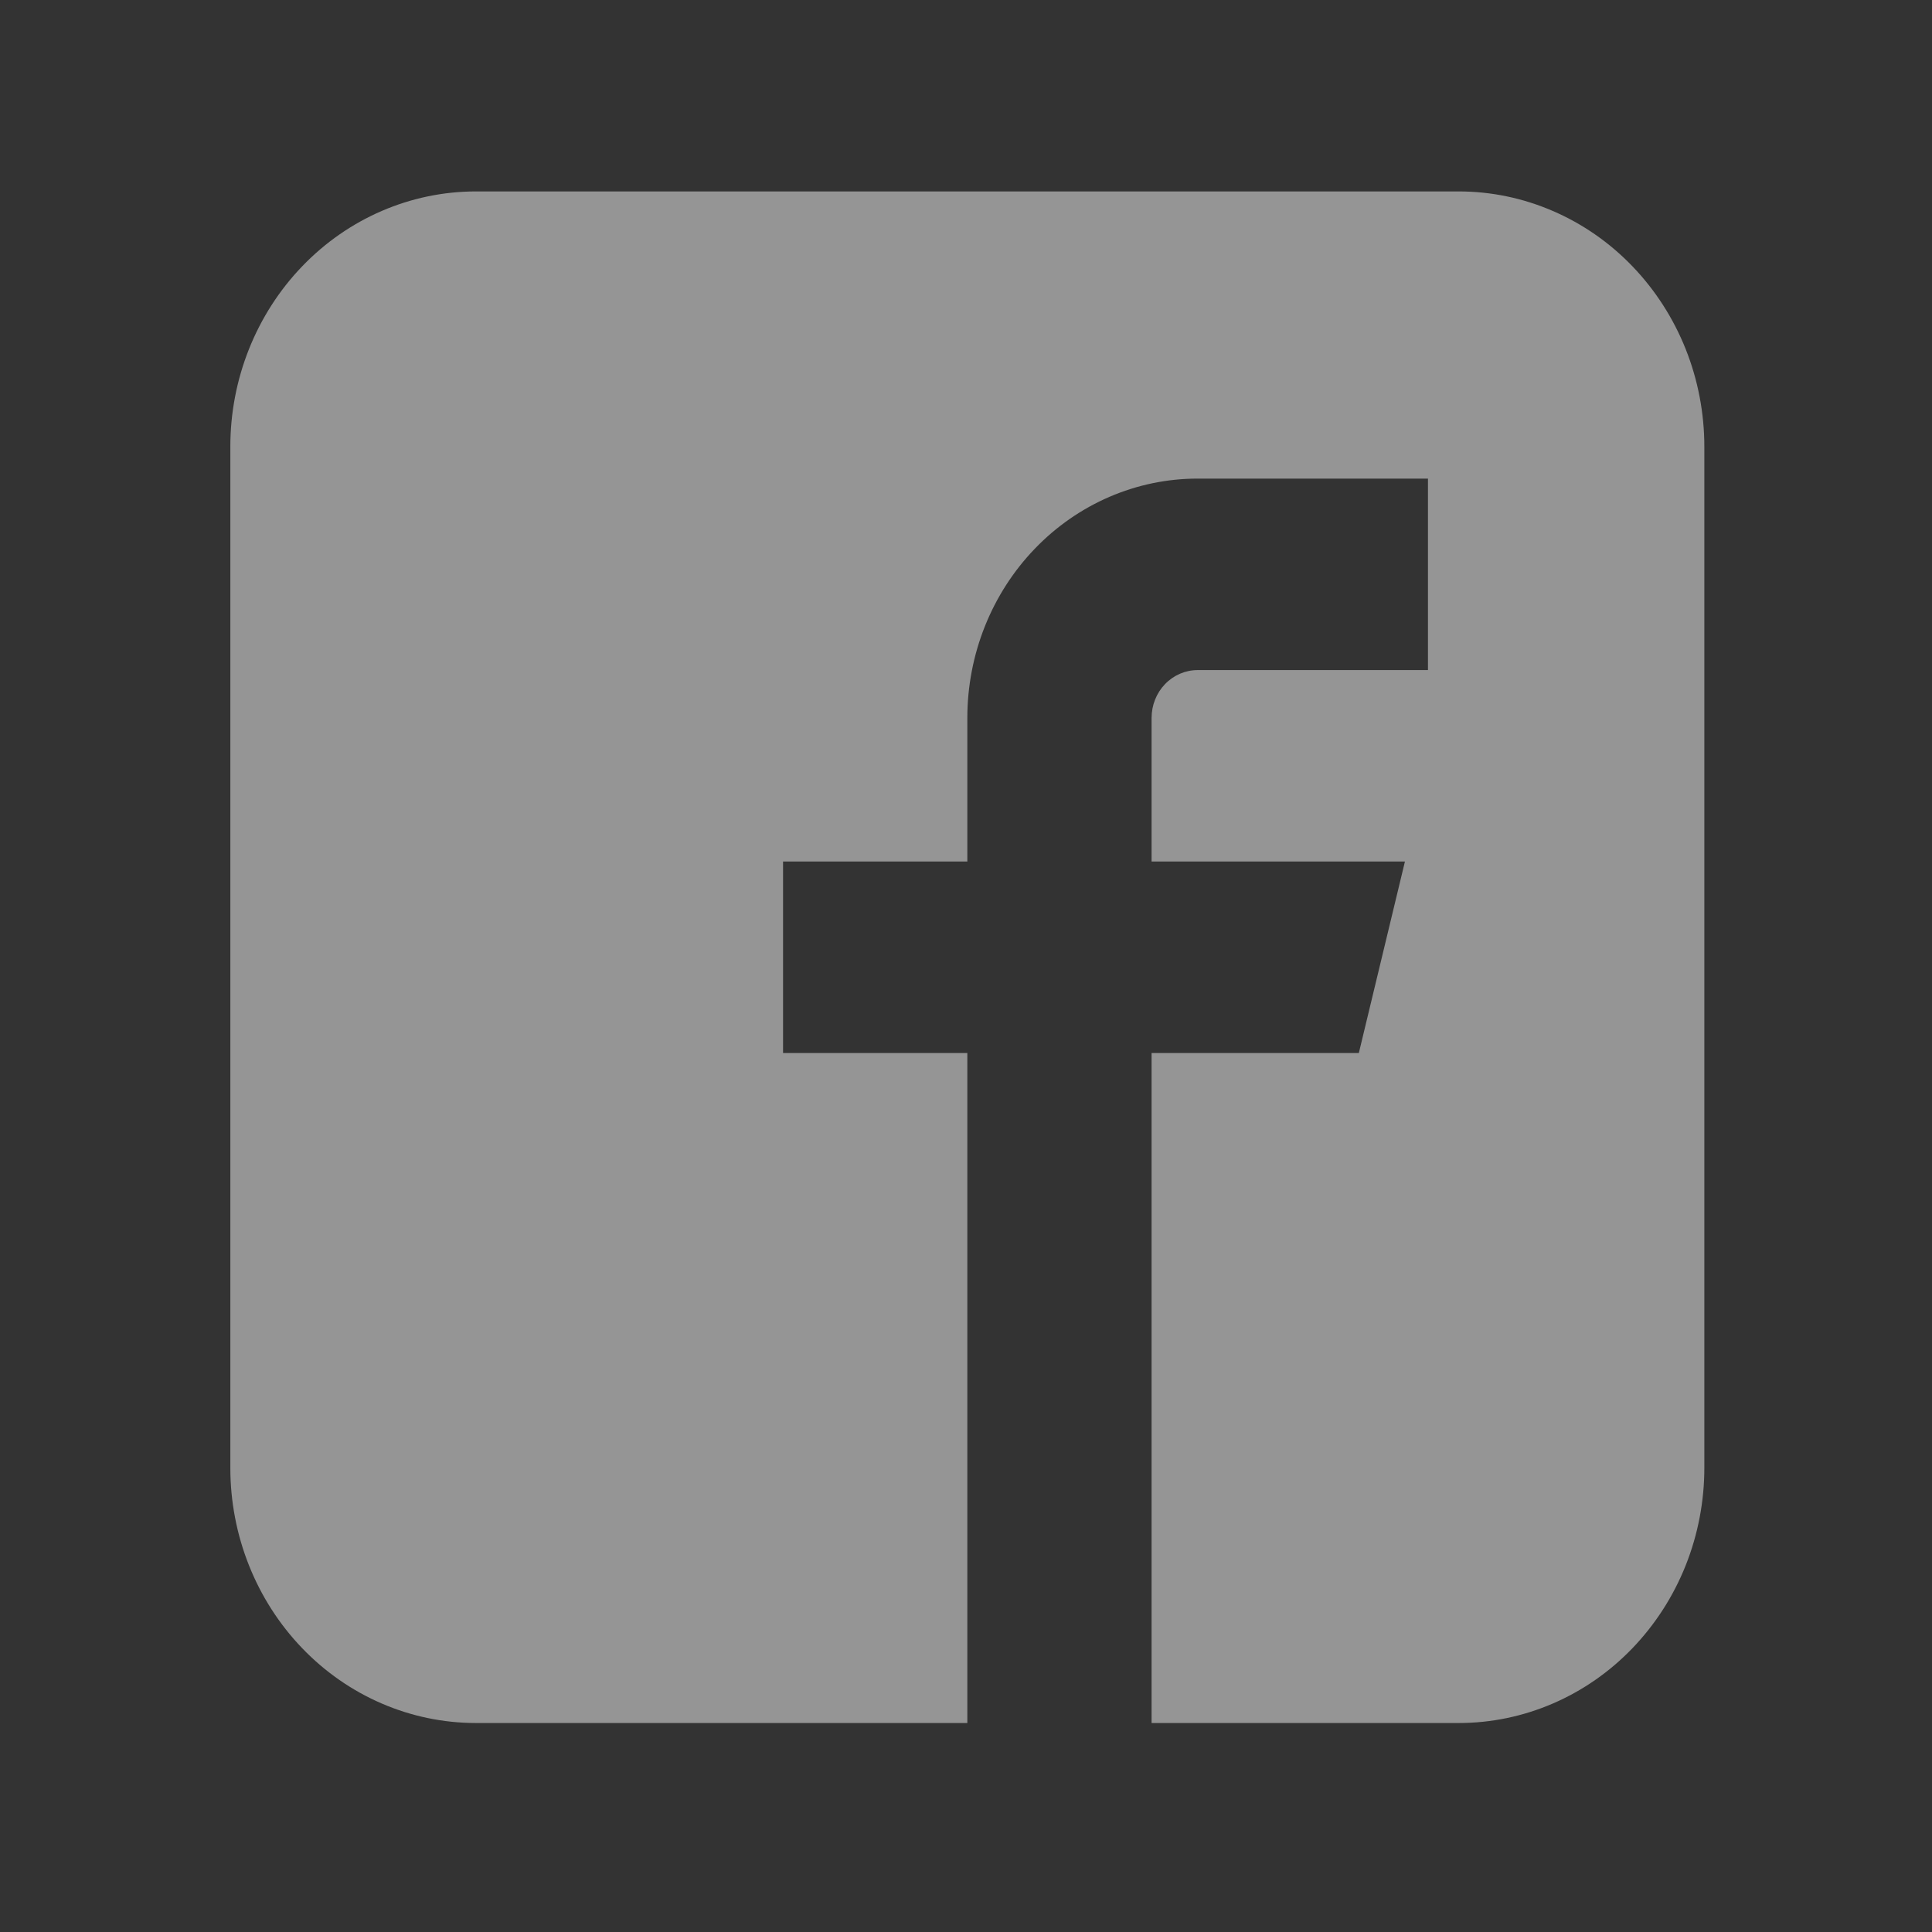 <svg width="36" height="36" viewBox="0 0 36 36" fill="none" xmlns="http://www.w3.org/2000/svg">
<rect x="0" y="0" width="36" height="36" fill="#333333" stroke="none"/>
<path opacity="0.48" d="M27.18 3.567H8.866C7.652 3.568 6.488 4.07 5.631 4.962C4.773 5.854 4.291 7.064 4.292 8.324V27.349C4.291 28.61 4.773 29.82 5.631 30.712C6.488 31.604 7.652 32.105 8.866 32.106H18.025V19.621H14.591V16.053H18.025V13.378C18.025 12.195 18.477 11.061 19.282 10.225C20.086 9.388 21.178 8.918 22.316 8.918H26.608V12.486H22.316C22.089 12.486 21.87 12.58 21.709 12.747C21.548 12.914 21.458 13.141 21.458 13.378V16.053H26.179L25.32 19.621H21.458V32.106H27.18C27.782 32.106 28.377 31.983 28.932 31.744C29.488 31.505 29.992 31.155 30.417 30.713C30.842 30.271 31.18 29.747 31.41 29.17C31.64 28.593 31.758 27.974 31.758 27.349V8.324C31.758 7.7 31.64 7.081 31.41 6.504C31.18 5.927 30.842 5.403 30.417 4.961C29.992 4.519 29.488 4.169 28.932 3.93C28.377 3.69 27.782 3.567 27.18 3.567Z" fill="white"/>
</svg>
